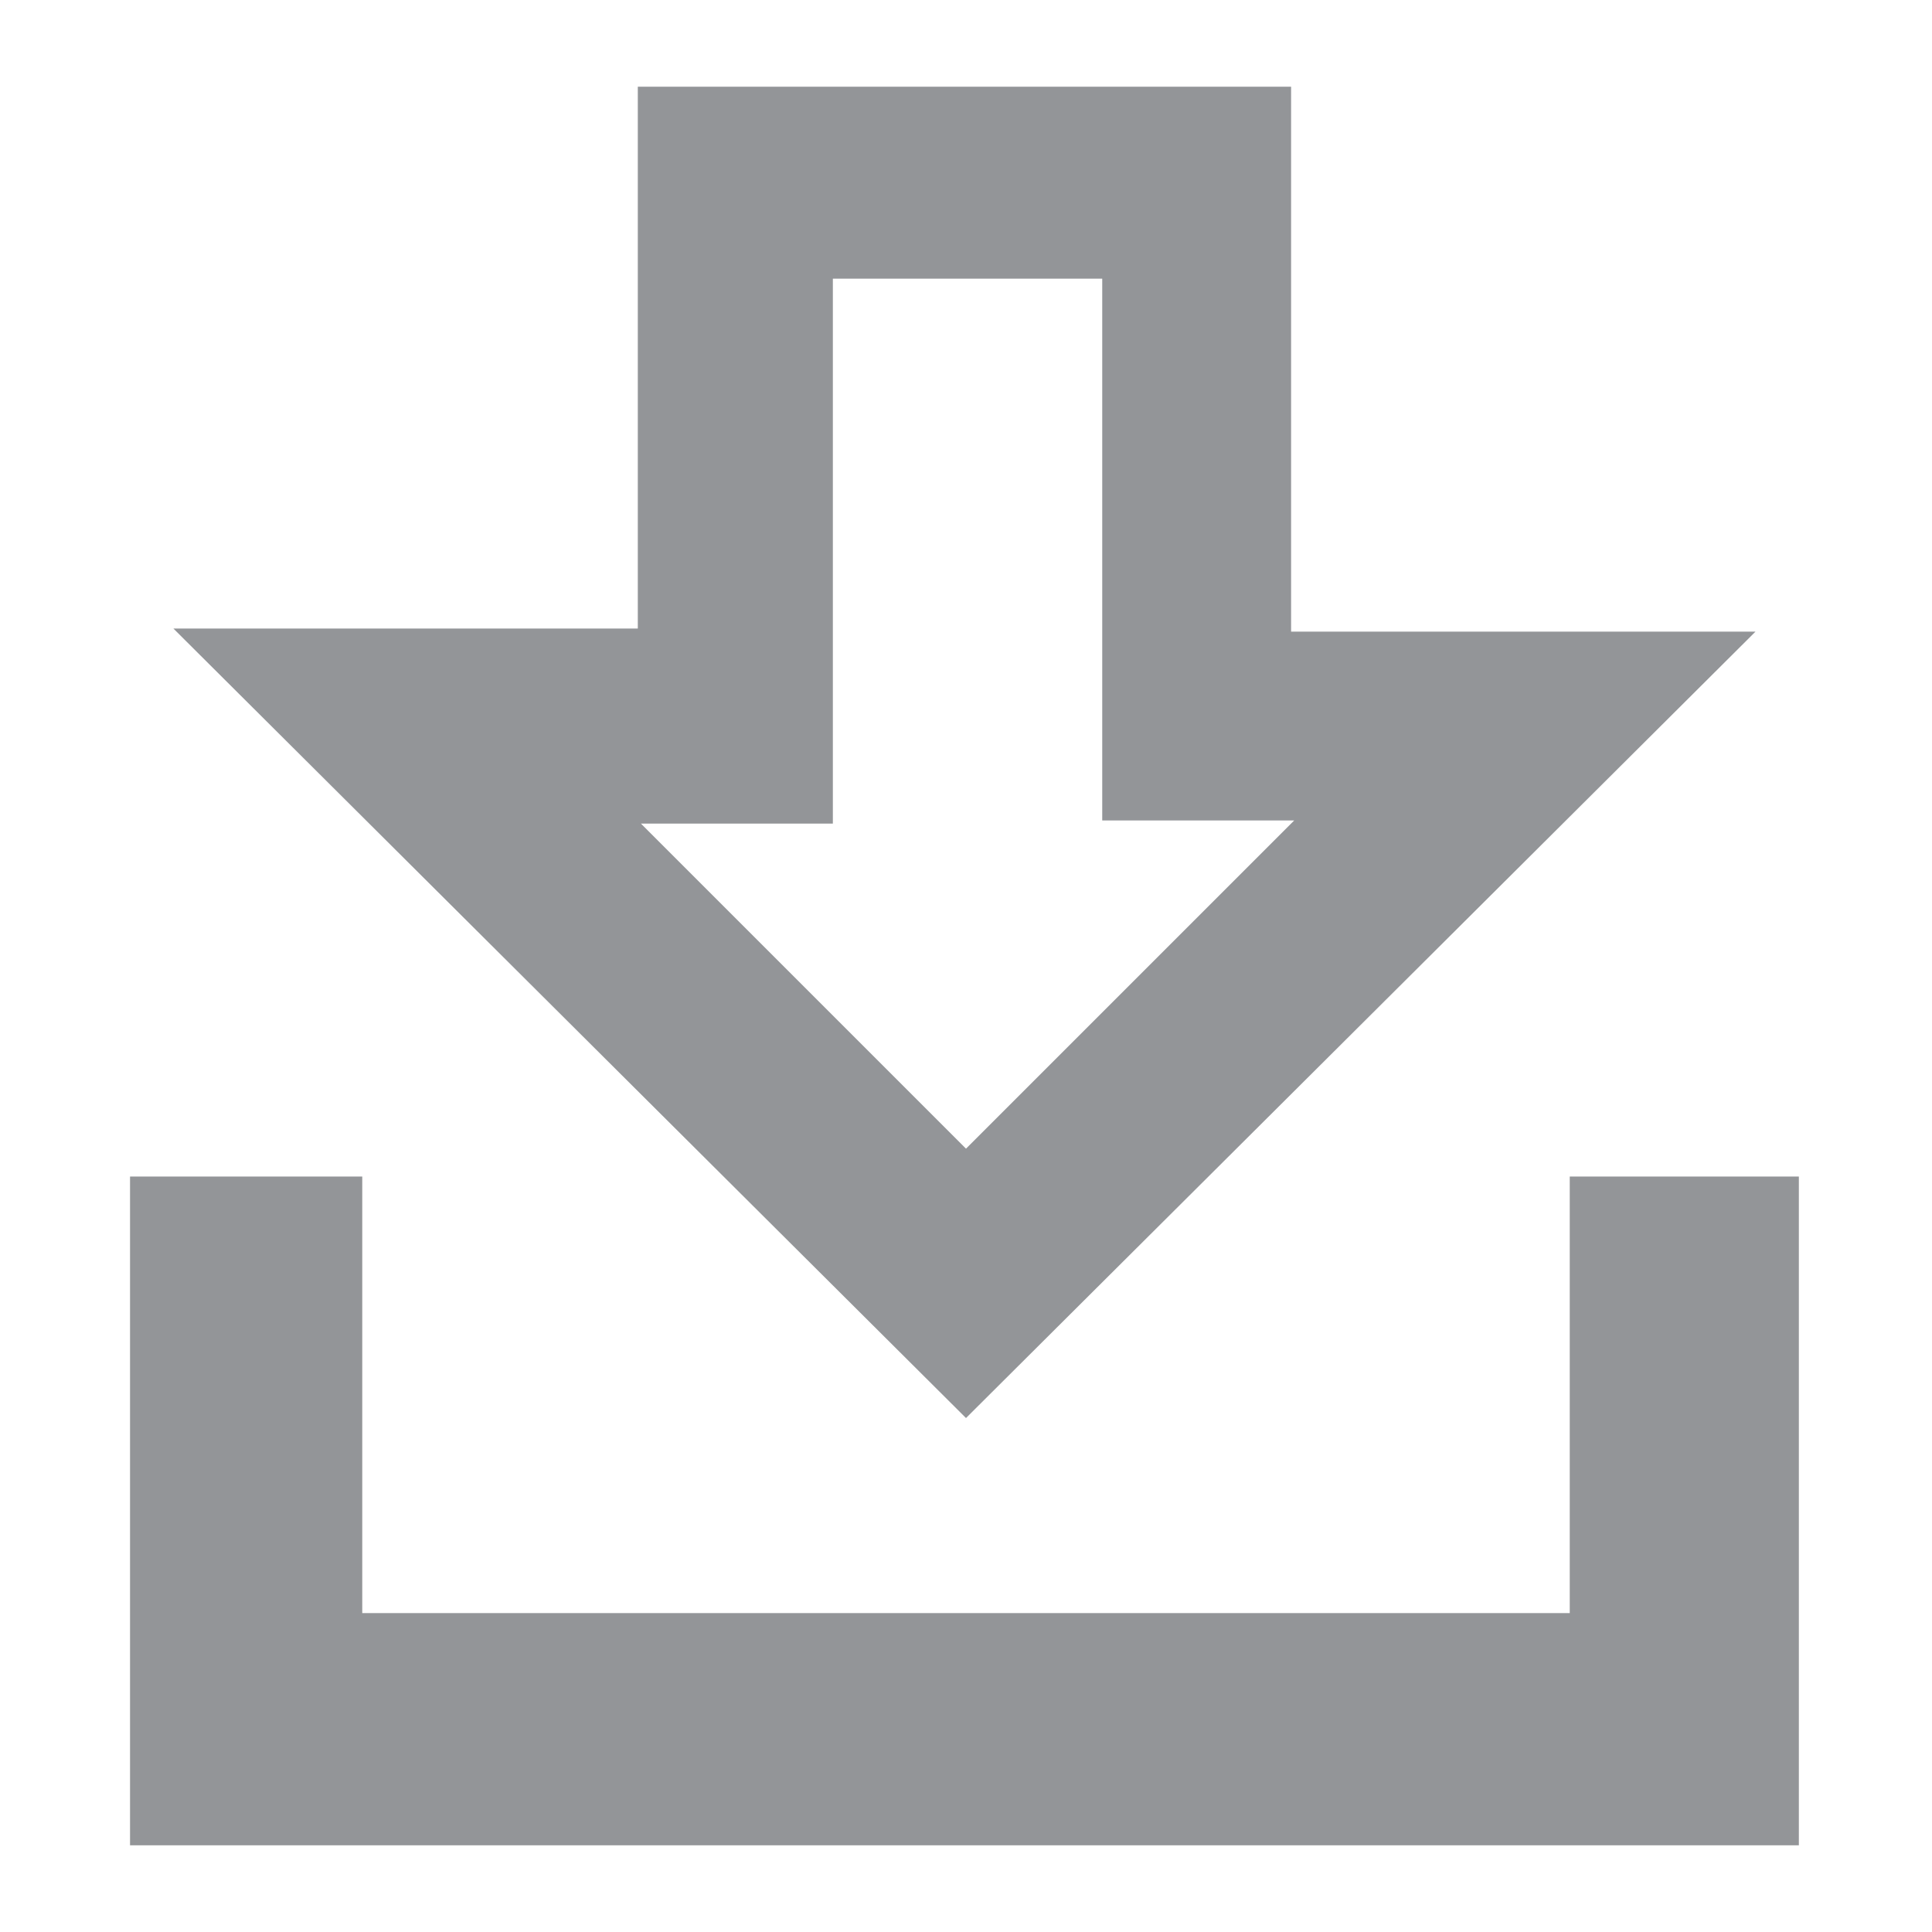 <?xml version="1.0" encoding="utf-8"?>
<!-- Generator: Adobe Illustrator 21.0.2, SVG Export Plug-In . SVG Version: 6.00 Build 0)  -->
<svg version="1.1" id="Layer_1" xmlns="http://www.w3.org/2000/svg" xmlns:xlink="http://www.w3.org/1999/xlink" x="0px" y="0px"
	 viewBox="0 0 62.4 62.4" style="enable-background:new 0 0 62.4 62.4;" xml:space="preserve">
<style type="text/css">
	.st0{fill:#939598;}
</style>
<g>
	<polygon class="st0" points="50.7,38 50.7,52.1 11.7,52.1 11.7,38 4.2,38 4.2,59.6 58.1,59.6 58.1,38 	"/>
	<path class="st0" d="M56.7,20.4h-15V2.8H20.6v17.5h-15l25.6,25.5L56.7,20.4z M26.9,26.6V9h8.7v17.5h6.2L31.2,37.1L20.7,26.6H26.9z"
		/>
</g>
</svg>
